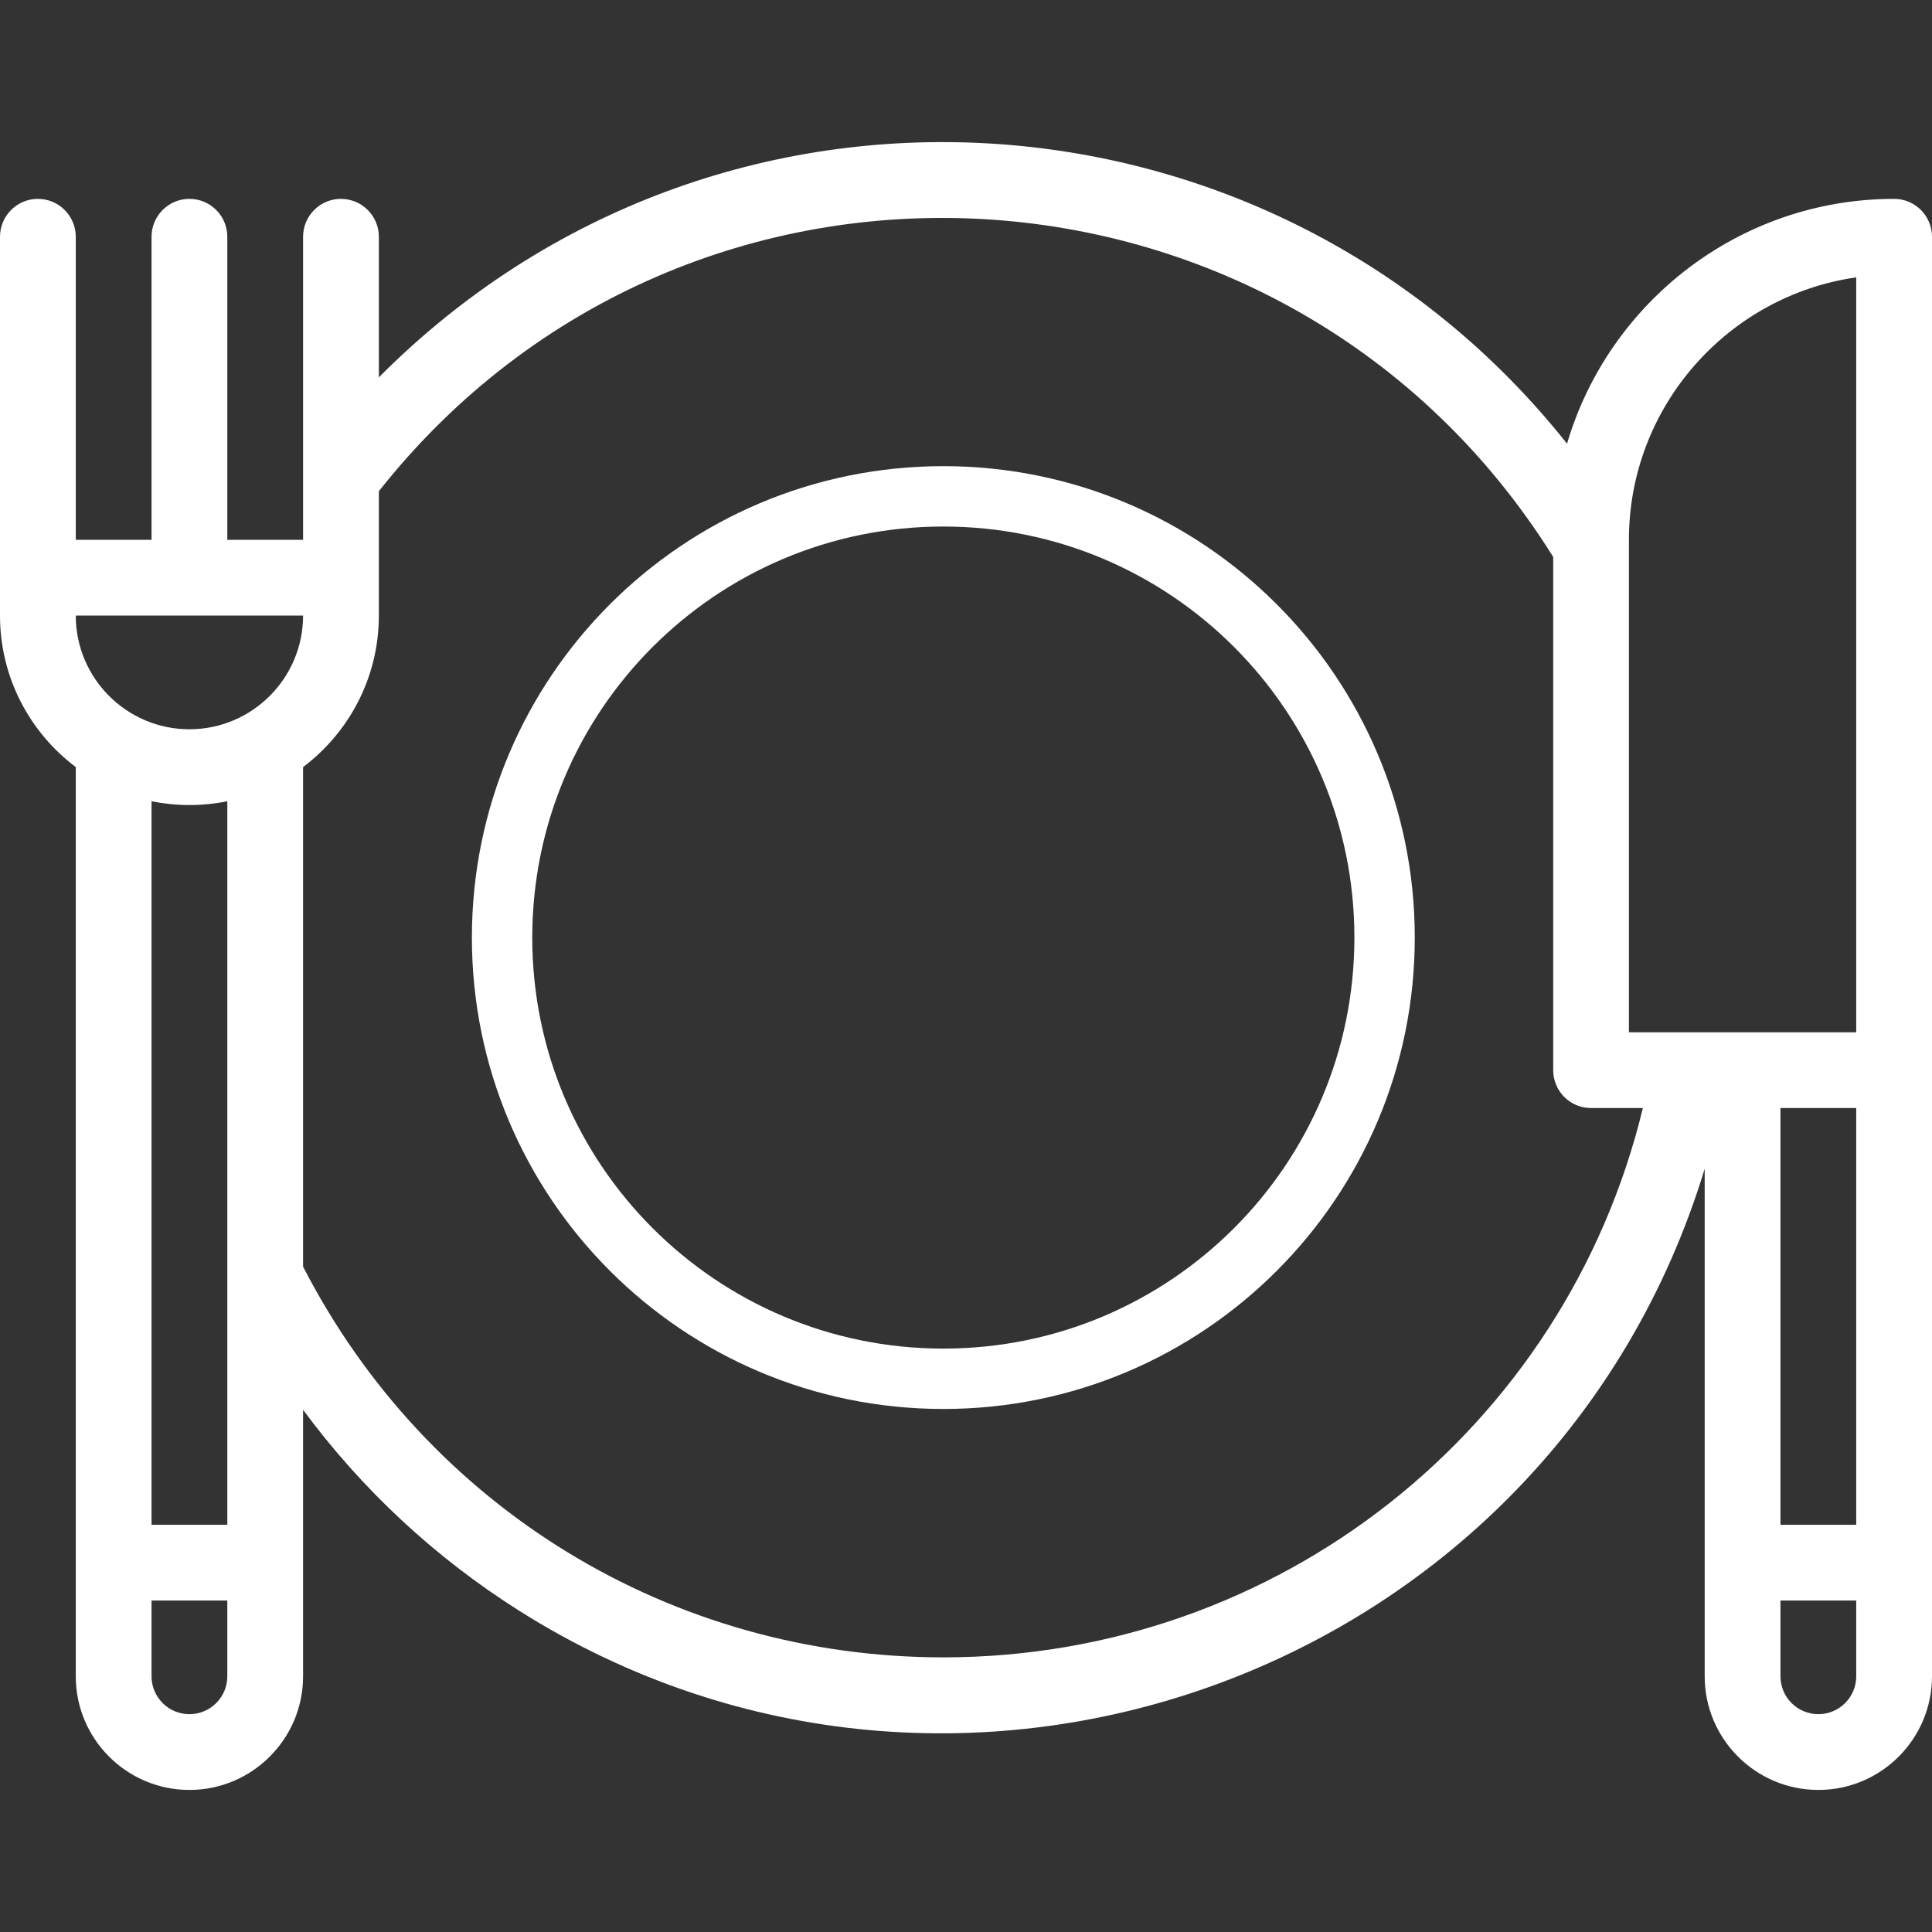 <svg width="32" height="32" viewBox="0 0 32 32" fill="none" xmlns="http://www.w3.org/2000/svg">
<rect x="0" y="0" width="32" height="32" fill="#333333" stroke="none"/>
<path d="M22.933 15.529C22.933 19.565 19.661 22.837 15.625 22.837C11.588 22.837 8.316 19.565 8.316 15.529C8.316 11.493 11.588 8.221 15.625 8.221C19.661 8.221 22.933 11.493 22.933 15.529Z" stroke="white"/>
<path d="M31.373 3.294C28.812 3.294 26.644 5.008 25.955 7.349C21.094 1.221 11.904 0.586 6.275 6.25V3.922C6.275 3.575 5.994 3.294 5.647 3.294C5.301 3.294 5.02 3.575 5.02 3.922V8.941H3.765V3.922C3.765 3.575 3.484 3.294 3.137 3.294C2.791 3.294 2.51 3.575 2.51 3.922V8.941H1.255V3.922C1.255 3.575 0.974 3.294 0.627 3.294C0.281 3.294 0 3.575 0 3.922V9.569V10.196C0 11.221 0.493 12.132 1.255 12.705C1.255 13.773 1.255 27.018 1.255 27.765C1.255 28.803 2.099 29.647 3.137 29.647C4.175 29.647 5.02 28.803 5.02 27.765V23.351C5.992 24.667 7.204 25.798 8.601 26.68C15.917 31.298 25.702 27.688 28.235 19.358V27.765C28.235 28.803 29.08 29.647 30.118 29.647C31.156 29.647 32 28.803 32 27.765C32 26.268 32 4.574 32 3.922C32 3.575 31.719 3.294 31.373 3.294ZM29.49 18.353H30.745V25.255H29.49V18.353ZM30.745 4.594V17.098C30.29 17.098 27.439 17.098 26.98 17.098C26.98 15.022 26.98 10.401 26.98 8.941C26.98 6.733 28.619 4.899 30.745 4.594ZM5.02 10.196C5.02 11.234 4.175 12.079 3.137 12.079C2.099 12.079 1.255 11.234 1.255 10.196H5.02ZM3.765 13.271V25.255H2.51V13.271C2.908 13.352 3.337 13.358 3.765 13.271ZM3.137 28.392C2.791 28.392 2.51 28.111 2.51 27.765V26.51H3.765V27.765C3.765 28.111 3.483 28.392 3.137 28.392ZM15.625 27.451C11.125 27.451 7.075 24.975 5.02 20.98C5.02 20.795 5.02 21.966 5.02 12.705C5.781 12.132 6.275 11.221 6.275 10.196C6.275 9.469 6.275 8.678 6.275 8.136C11.404 1.65 21.366 2.241 25.726 9.225V17.726C25.726 18.072 26.006 18.353 26.353 18.353H27.211C25.926 23.668 21.168 27.451 15.625 27.451ZM30.118 28.392C29.772 28.392 29.49 28.111 29.49 27.765V26.51H30.745V27.765C30.745 28.111 30.464 28.392 30.118 28.392Z" fill="white"/>
</svg>
